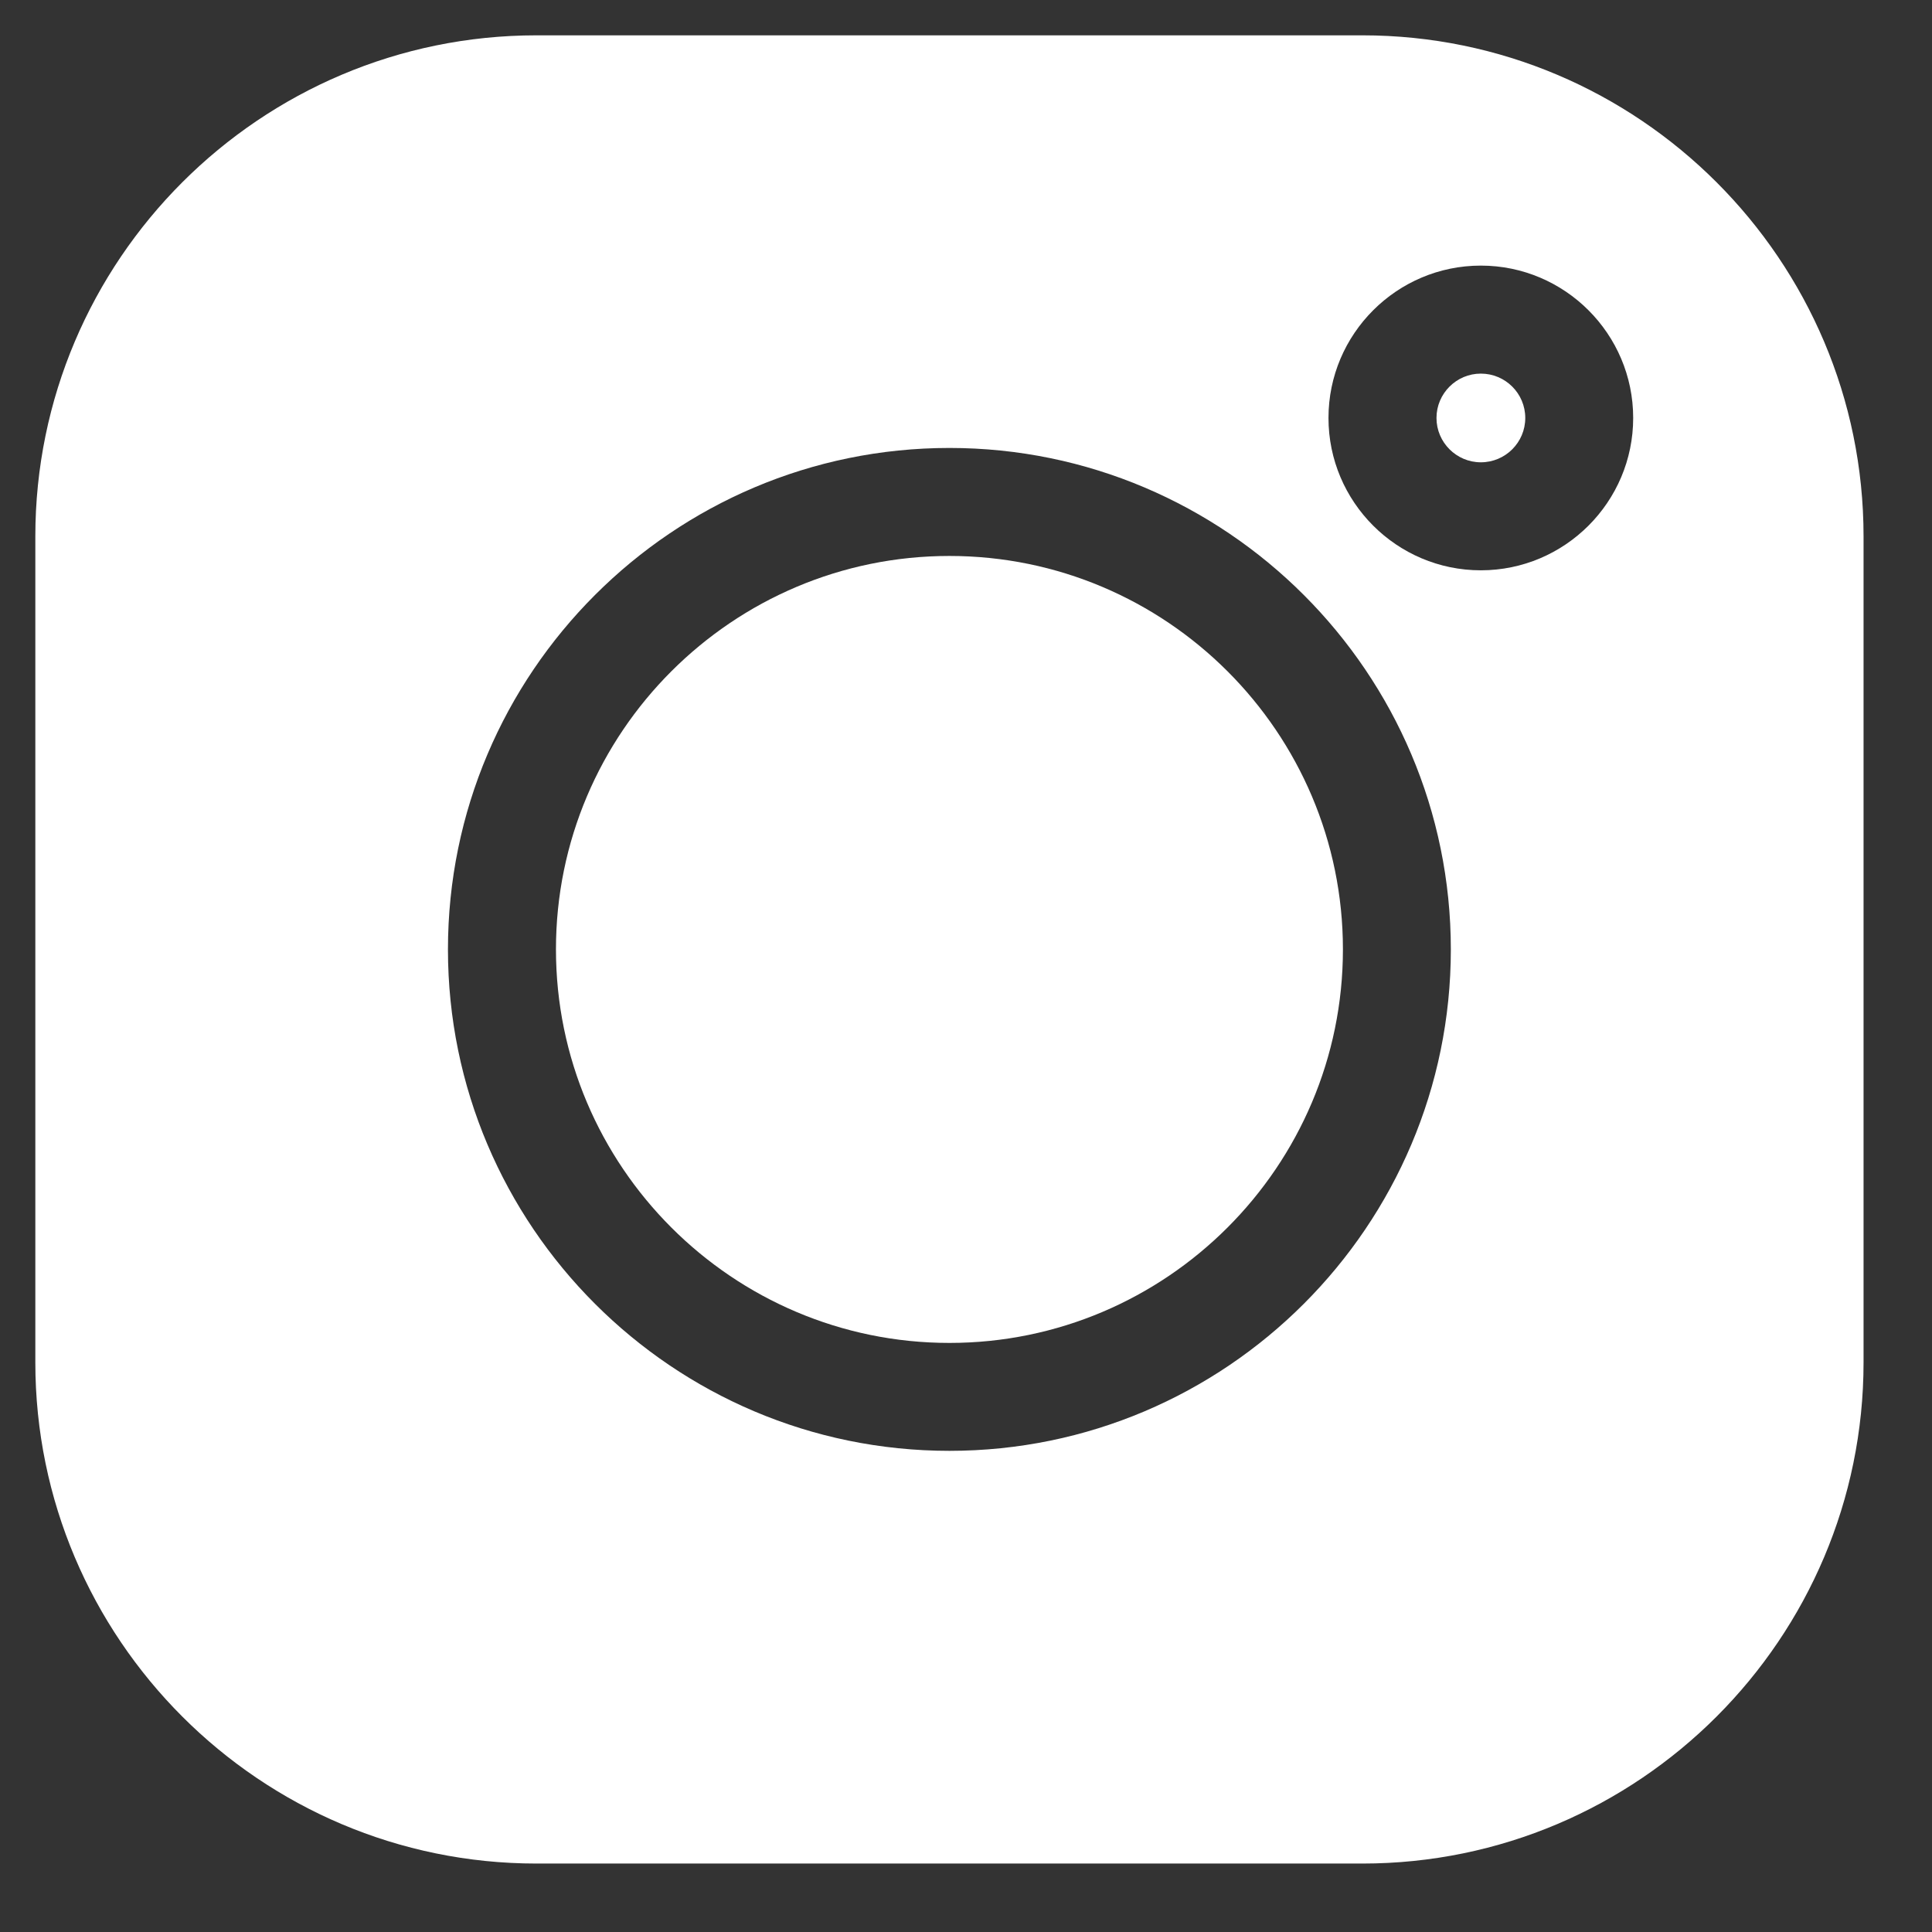 <svg width="21" height="21" viewBox="0 0 21 21" fill="none" xmlns="http://www.w3.org/2000/svg">
<rect x="0" y="0" width="21" height="21" fill="#333333" stroke="none"/>
<path d="M16.096 4.061C15.831 4.061 15.614 4.277 15.614 4.543C15.614 4.809 15.831 5.025 16.096 5.025C16.363 5.025 16.579 4.809 16.579 4.543C16.579 4.277 16.363 4.061 16.096 4.061ZM10.32 6.043C7.962 6.043 6.043 7.961 6.043 10.319C6.043 12.678 7.962 14.597 10.32 14.597C12.678 14.597 14.597 12.678 14.597 10.319C14.597 7.961 12.678 6.043 10.32 6.043Z" fill="white"/>
<path d="M14.808 0.384H5.832C2.828 0.384 0.384 2.828 0.384 5.831V14.808C0.384 17.812 2.828 20.256 5.832 20.256H14.808C17.812 20.256 20.256 17.812 20.256 14.808V5.831C20.256 2.828 17.812 0.384 14.808 0.384ZM10.32 15.77C7.314 15.77 4.869 13.325 4.869 10.32C4.869 7.314 7.314 4.869 10.32 4.869C13.325 4.869 15.77 7.314 15.77 10.32C15.77 13.325 13.325 15.77 10.32 15.77ZM16.096 6.199C15.183 6.199 14.44 5.456 14.44 4.543C14.44 3.63 15.183 2.887 16.096 2.887C17.009 2.887 17.752 3.63 17.752 4.543C17.752 5.456 17.009 6.199 16.096 6.199Z" fill="white"/>
</svg>
